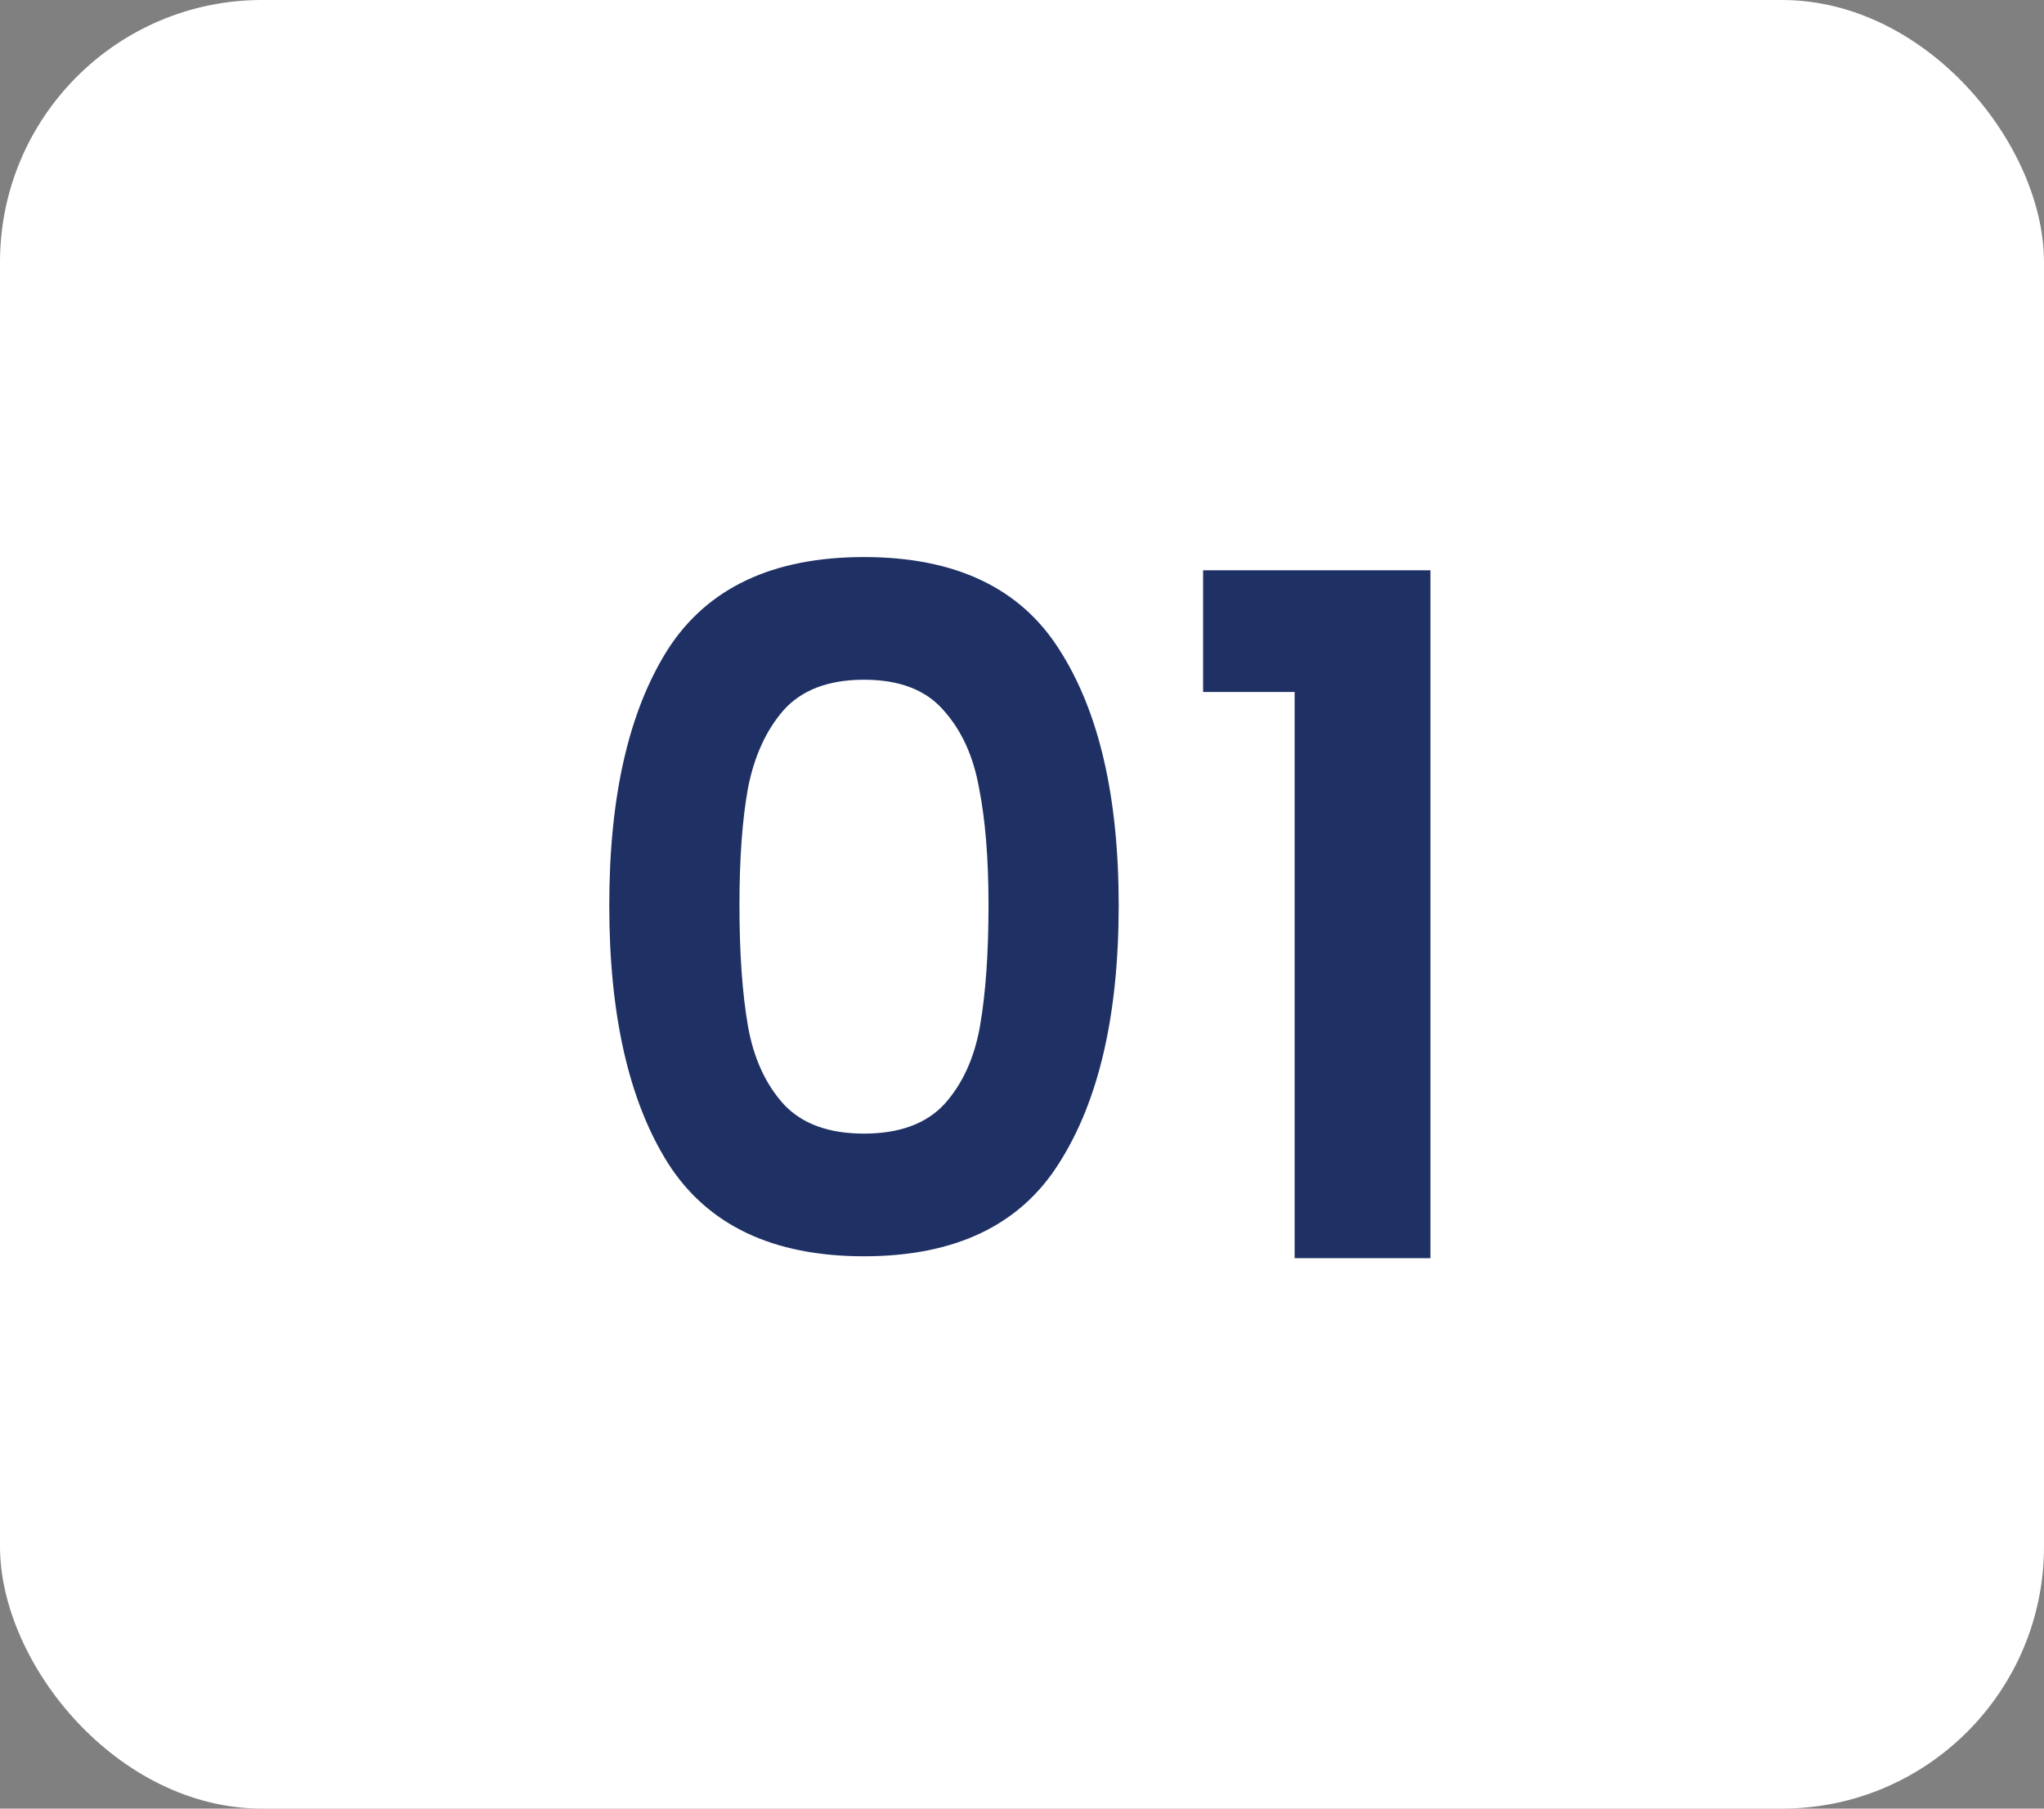 <svg width="78" height="69" viewBox="0 0 78 69" fill="none" xmlns="http://www.w3.org/2000/svg">
<rect x="0" y="0" width="78" height="69" fill="#808080" stroke="none"/>
<rect width="78" height="69" rx="10" fill="white"/>
<path d="M23.25 34.536C23.25 30.384 23.994 27.132 25.482 24.78C26.994 22.428 29.49 21.252 32.97 21.252C36.45 21.252 38.934 22.428 40.422 24.78C41.934 27.132 42.69 30.384 42.69 34.536C42.69 38.712 41.934 41.988 40.422 44.364C38.934 46.74 36.45 47.928 32.97 47.928C29.49 47.928 26.994 46.74 25.482 44.364C23.994 41.988 23.25 38.712 23.25 34.536ZM37.722 34.536C37.722 32.76 37.602 31.272 37.362 30.072C37.146 28.848 36.69 27.852 35.994 27.084C35.322 26.316 34.314 25.932 32.97 25.932C31.626 25.932 30.606 26.316 29.91 27.084C29.238 27.852 28.782 28.848 28.542 30.072C28.326 31.272 28.218 32.76 28.218 34.536C28.218 36.36 28.326 37.896 28.542 39.144C28.758 40.368 29.214 41.364 29.91 42.132C30.606 42.876 31.626 43.248 32.97 43.248C34.314 43.248 35.334 42.876 36.03 42.132C36.726 41.364 37.182 40.368 37.398 39.144C37.614 37.896 37.722 36.36 37.722 34.536ZM45.911 26.4V21.756H54.587V48H49.403V26.4H45.911Z" fill="#1F3164"/>
</svg>
